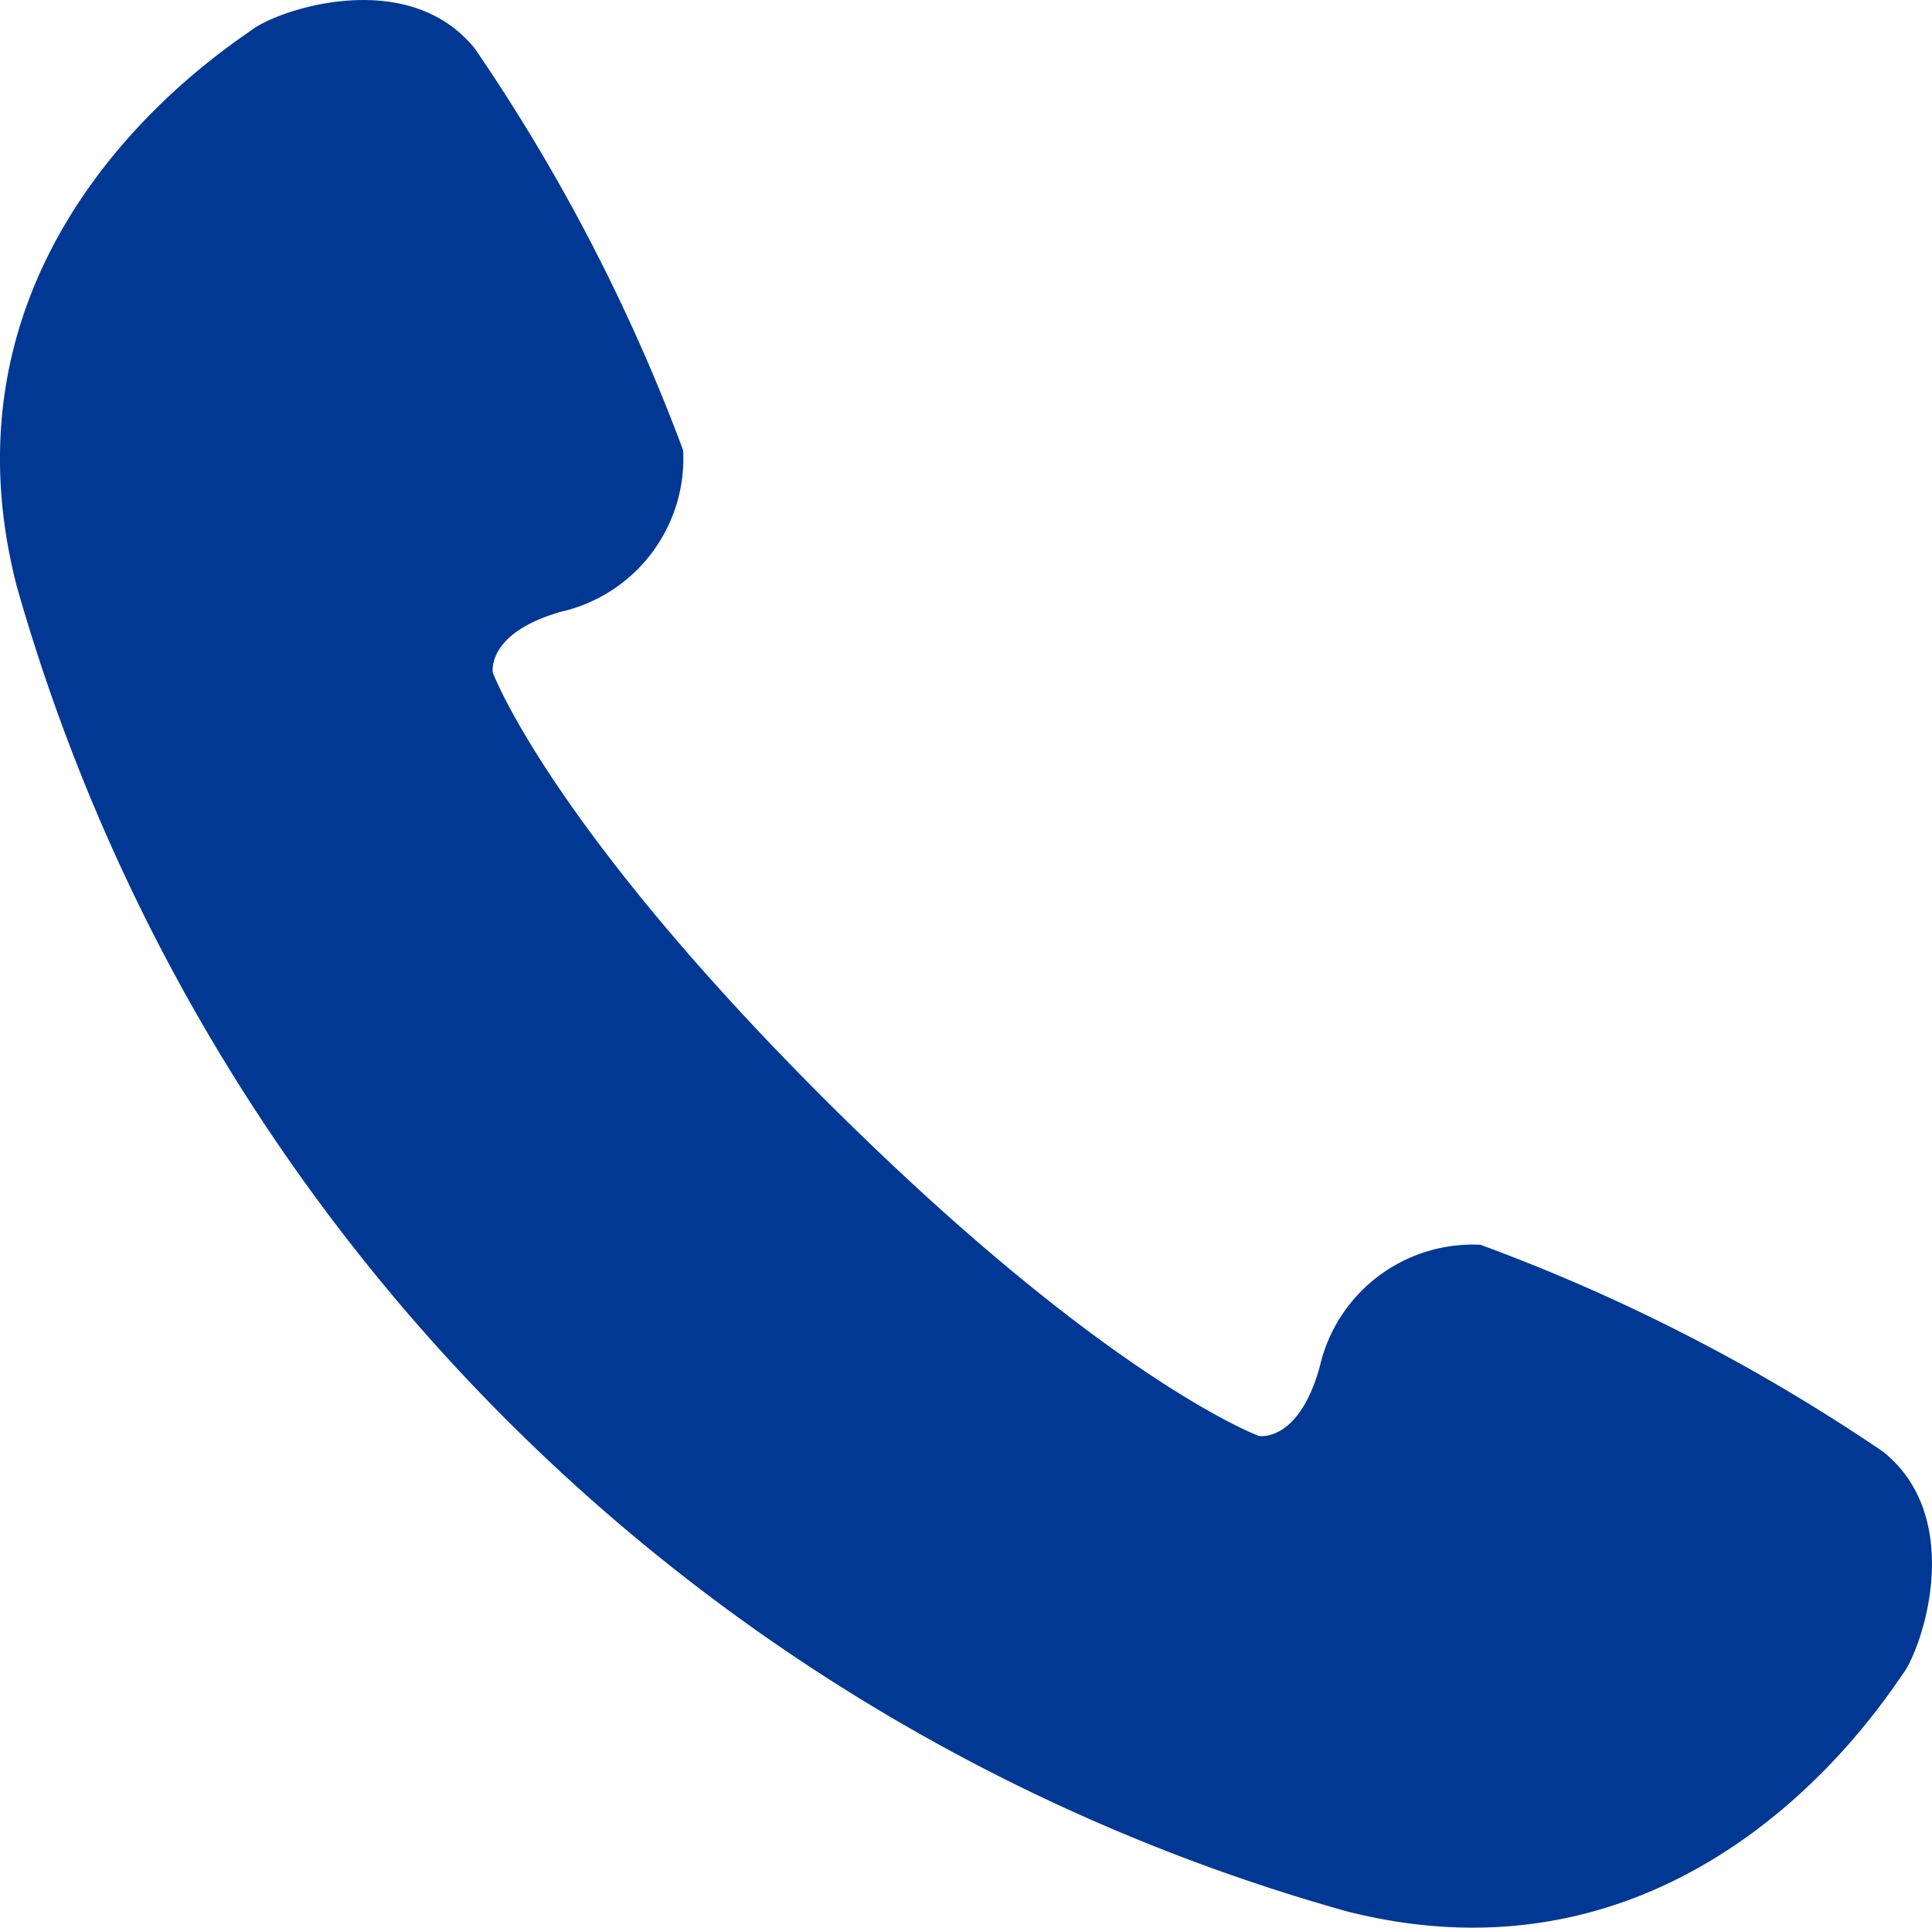 <svg xmlns="http://www.w3.org/2000/svg" width="26.716" height="26.66" viewBox="0 0 26.716 26.66">
  <path id="Tracé_268" data-name="Tracé 268" d="M8581.04,4086.934a25.632,25.632,0,0,0-5.568-2.862,2.172,2.172,0,0,0-2.224,1.693c-.294,1.051-.84.951-.84.951s-2.107-.774-5.96-4.612-4.633-5.944-4.633-5.944-.1-.546.947-.843a2.175,2.175,0,0,0,1.685-2.231,25.683,25.683,0,0,0-2.881-5.556c-.916-1.135-2.684-.55-3.072-.267s-4.5,2.894-3.263,7.7a26.575,26.575,0,0,0,18.395,18.328c4.813,1.219,7.41-2.9,7.691-3.289S8582.176,4087.845,8581.04,4086.934Z" transform="translate(-8555 -4066.858)" fill="#003894"/>
</svg>
